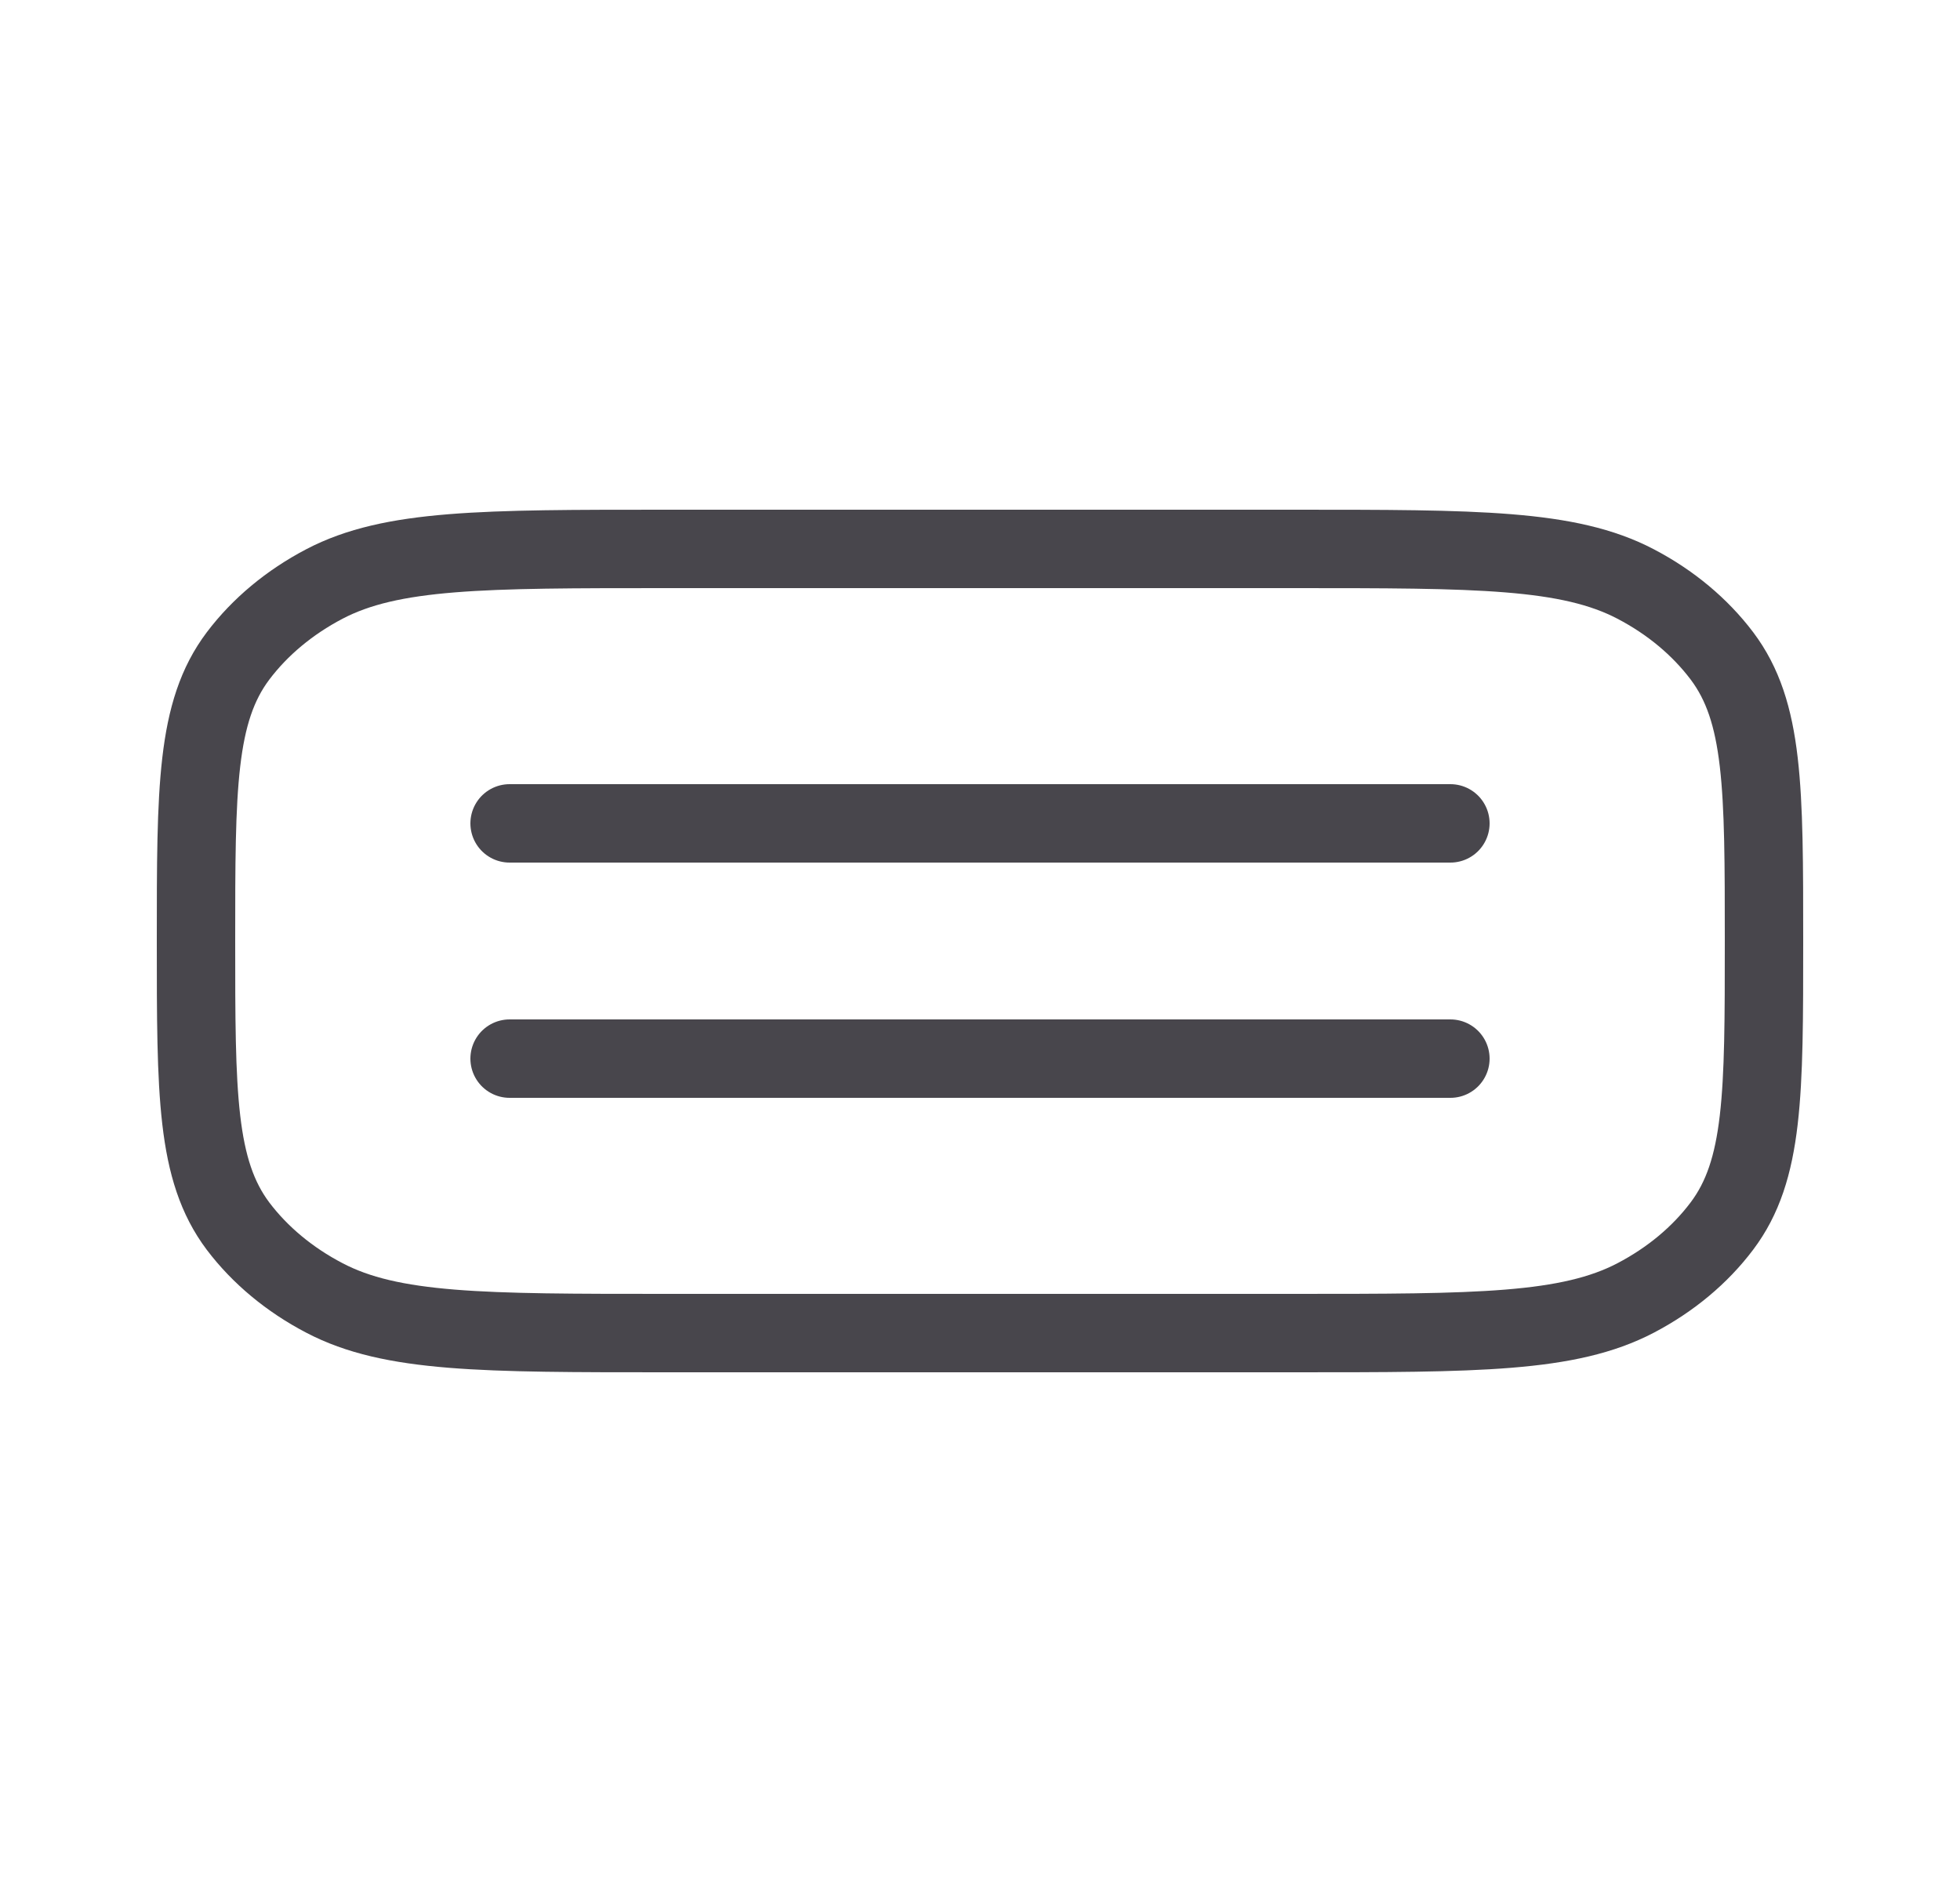 <svg width="25" height="24" viewBox="0 0 25 24" fill="none" xmlns="http://www.w3.org/2000/svg">
<path d="M16.5 13.5H6.5H18.5M16.5 7C18.839 7 20.008 7 20.862 7.447C21.308 7.68 21.684 7.994 21.964 8.365C22.5 9.077 22.5 10.05 22.5 12C22.5 13.95 22.5 14.923 21.963 15.635C21.684 16.006 21.308 16.319 20.863 16.552C20.007 17 18.838 17 16.5 17H8.5C6.161 17 4.992 17 4.138 16.552C3.693 16.32 3.316 16.006 3.036 15.636C2.5 14.922 2.5 13.948 2.5 12C2.5 10.052 2.5 9.077 3.036 8.365C3.316 7.994 3.693 7.68 4.138 7.447C4.992 7 6.16 7 8.5 7H16.5Z" stroke="#48464C" stroke-linecap="round" stroke-linejoin="round"/>
<path d="M6.5 10.5H18.5" stroke="#48464C" stroke-linecap="round" stroke-linejoin="round"/>
</svg>
